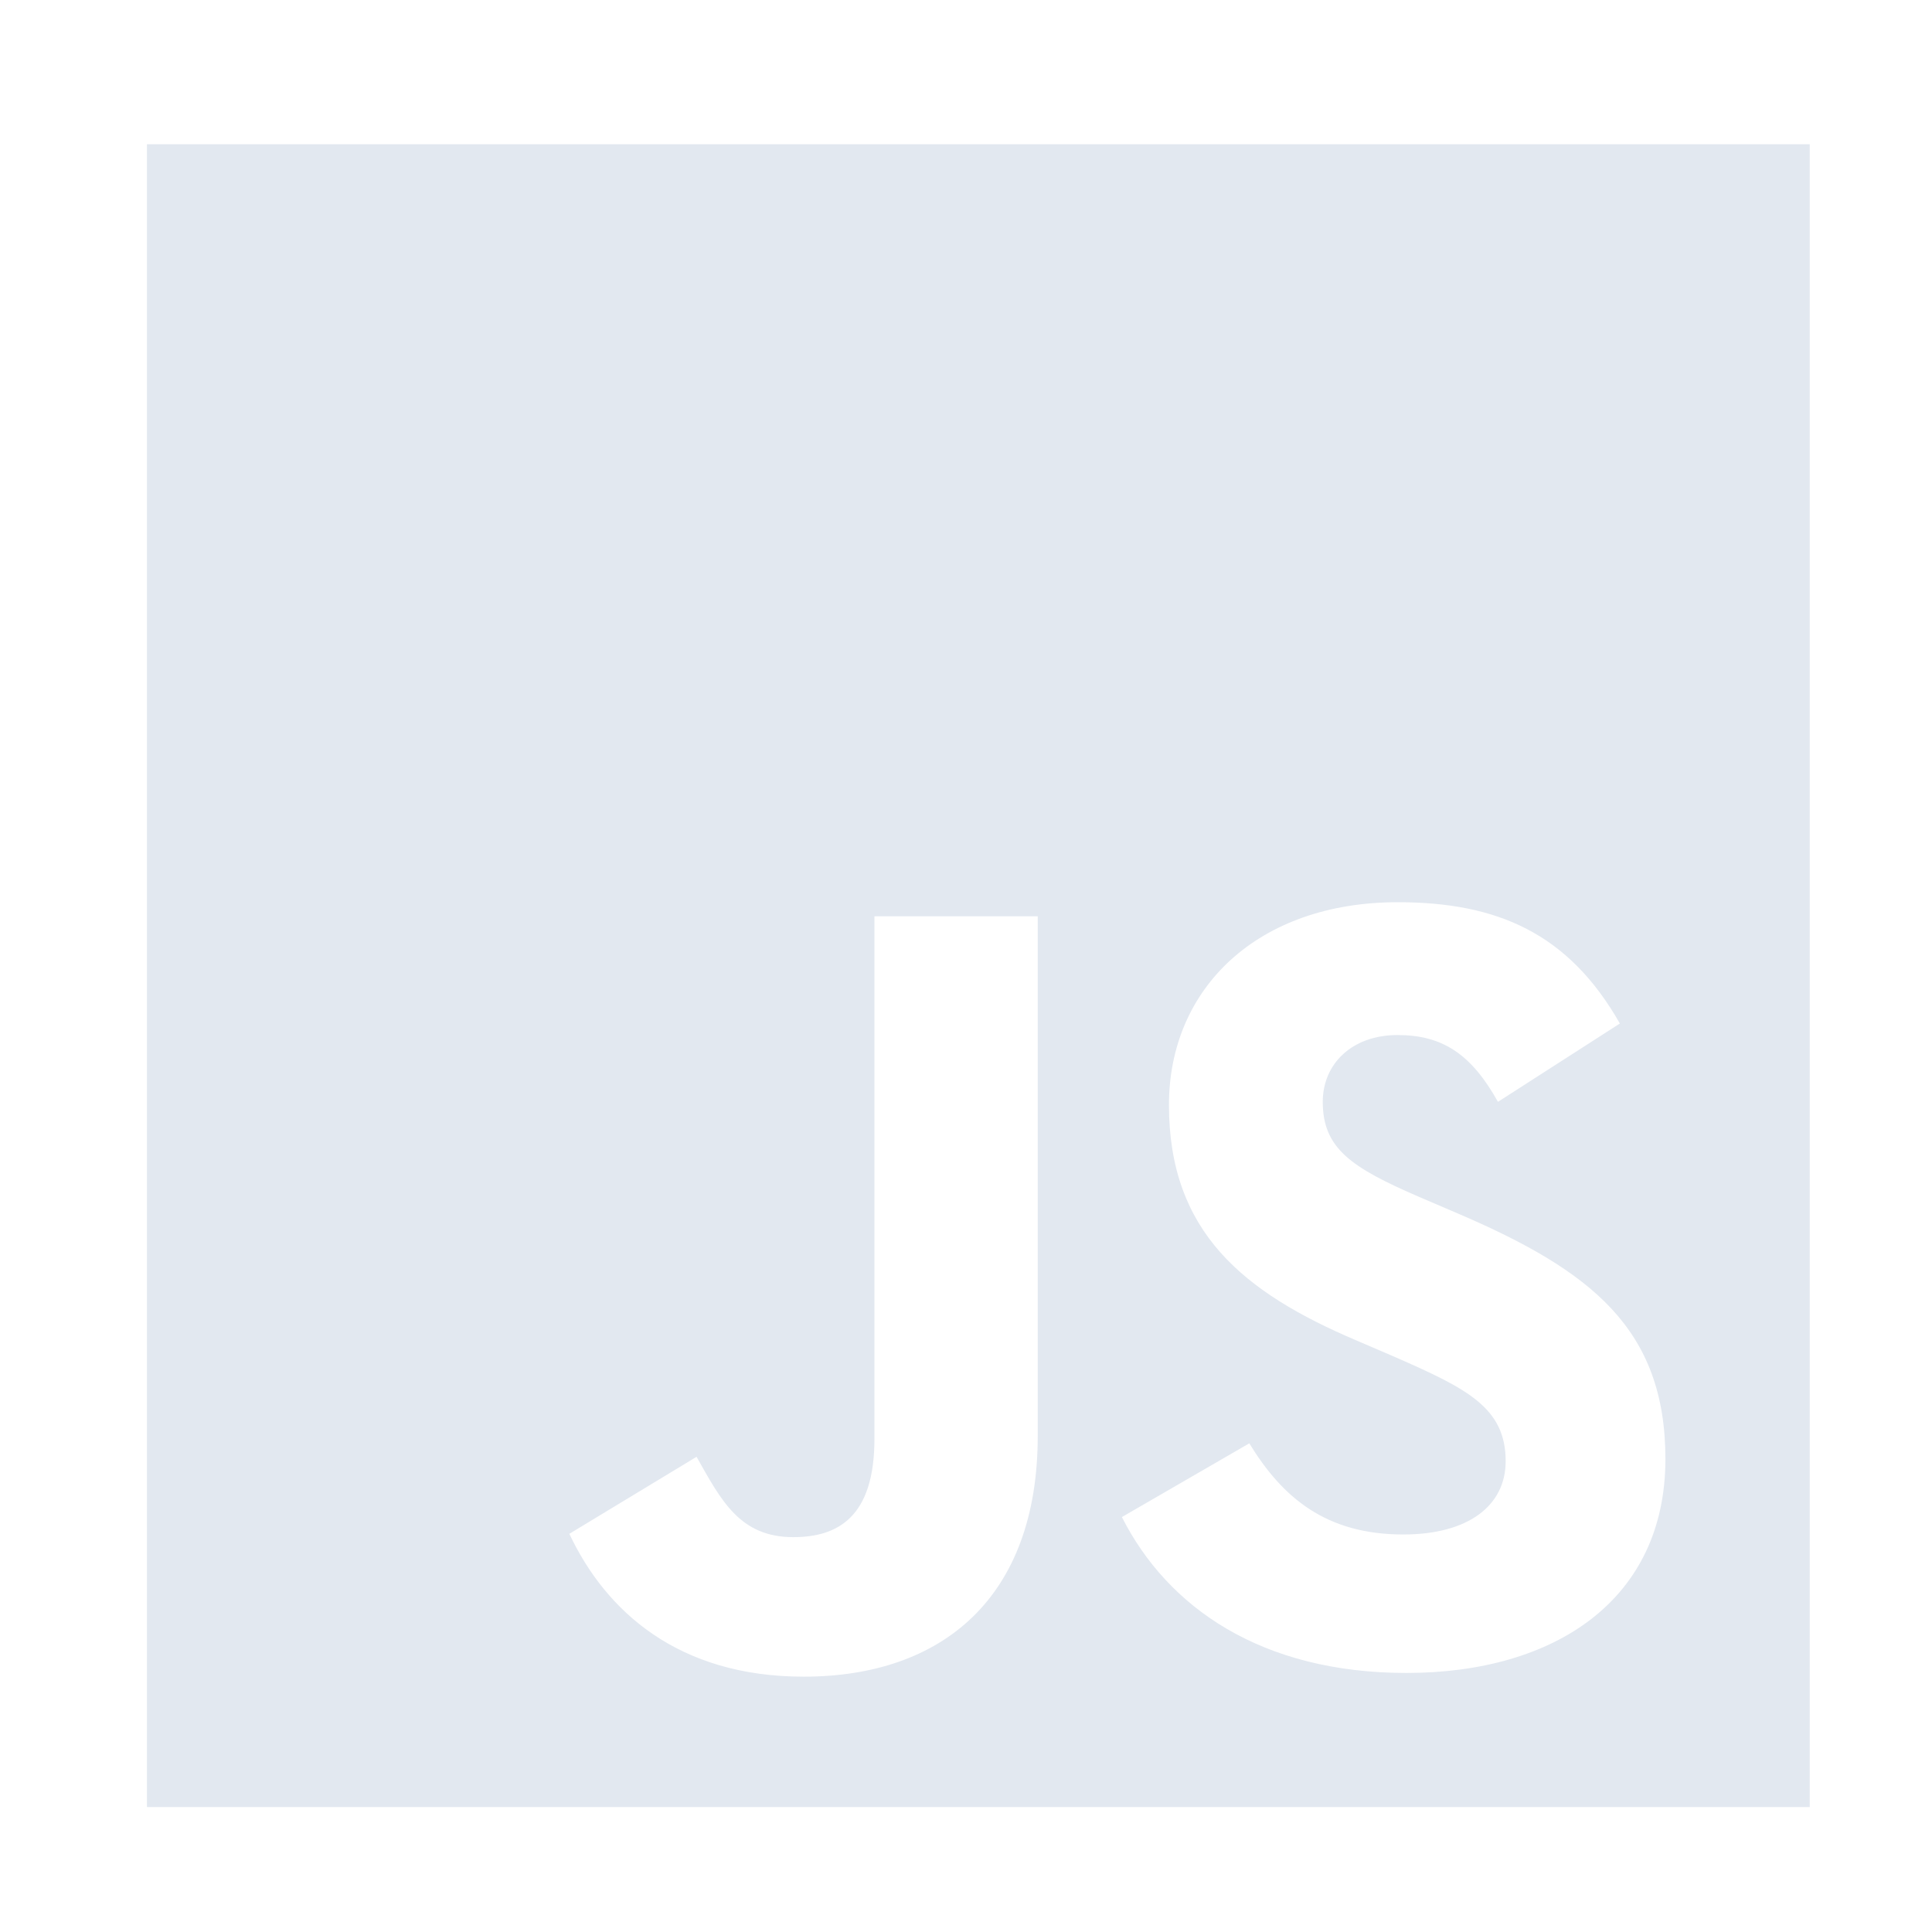 <svg width="61" height="61" viewBox="0 0 61 61" fill="none" xmlns="http://www.w3.org/2000/svg">
<path d="M4.64 4.555V57.055H57.14V4.555H4.64ZM32.765 45.336C32.765 50.447 29.746 52.938 25.376 52.938C21.43 52.938 19.139 50.894 17.976 48.428L21.993 45.996C22.768 47.371 23.356 48.533 25.047 48.533C26.453 48.533 27.609 47.899 27.609 45.432V28.93H32.765V45.336ZM44.408 52.821C39.827 52.821 36.867 50.754 35.422 47.899L39.445 45.571C40.499 47.298 41.876 48.449 44.308 48.449C46.352 48.449 47.539 47.544 47.539 46.134C47.539 44.443 46.317 43.844 44.061 42.853L42.828 42.323C39.268 40.809 36.908 38.906 36.908 34.888C36.908 31.188 39.726 28.486 44.131 28.486C47.268 28.486 49.522 29.461 51.145 32.316L47.296 34.789C46.45 33.274 45.538 32.68 44.125 32.68C42.68 32.68 41.764 33.596 41.764 34.789C41.764 36.269 42.68 36.868 44.794 37.785L46.027 38.313C50.221 40.111 52.583 41.946 52.583 46.066C52.584 50.508 49.095 52.821 44.408 52.821Z" fill="#E2E8F0"/>
</svg>
